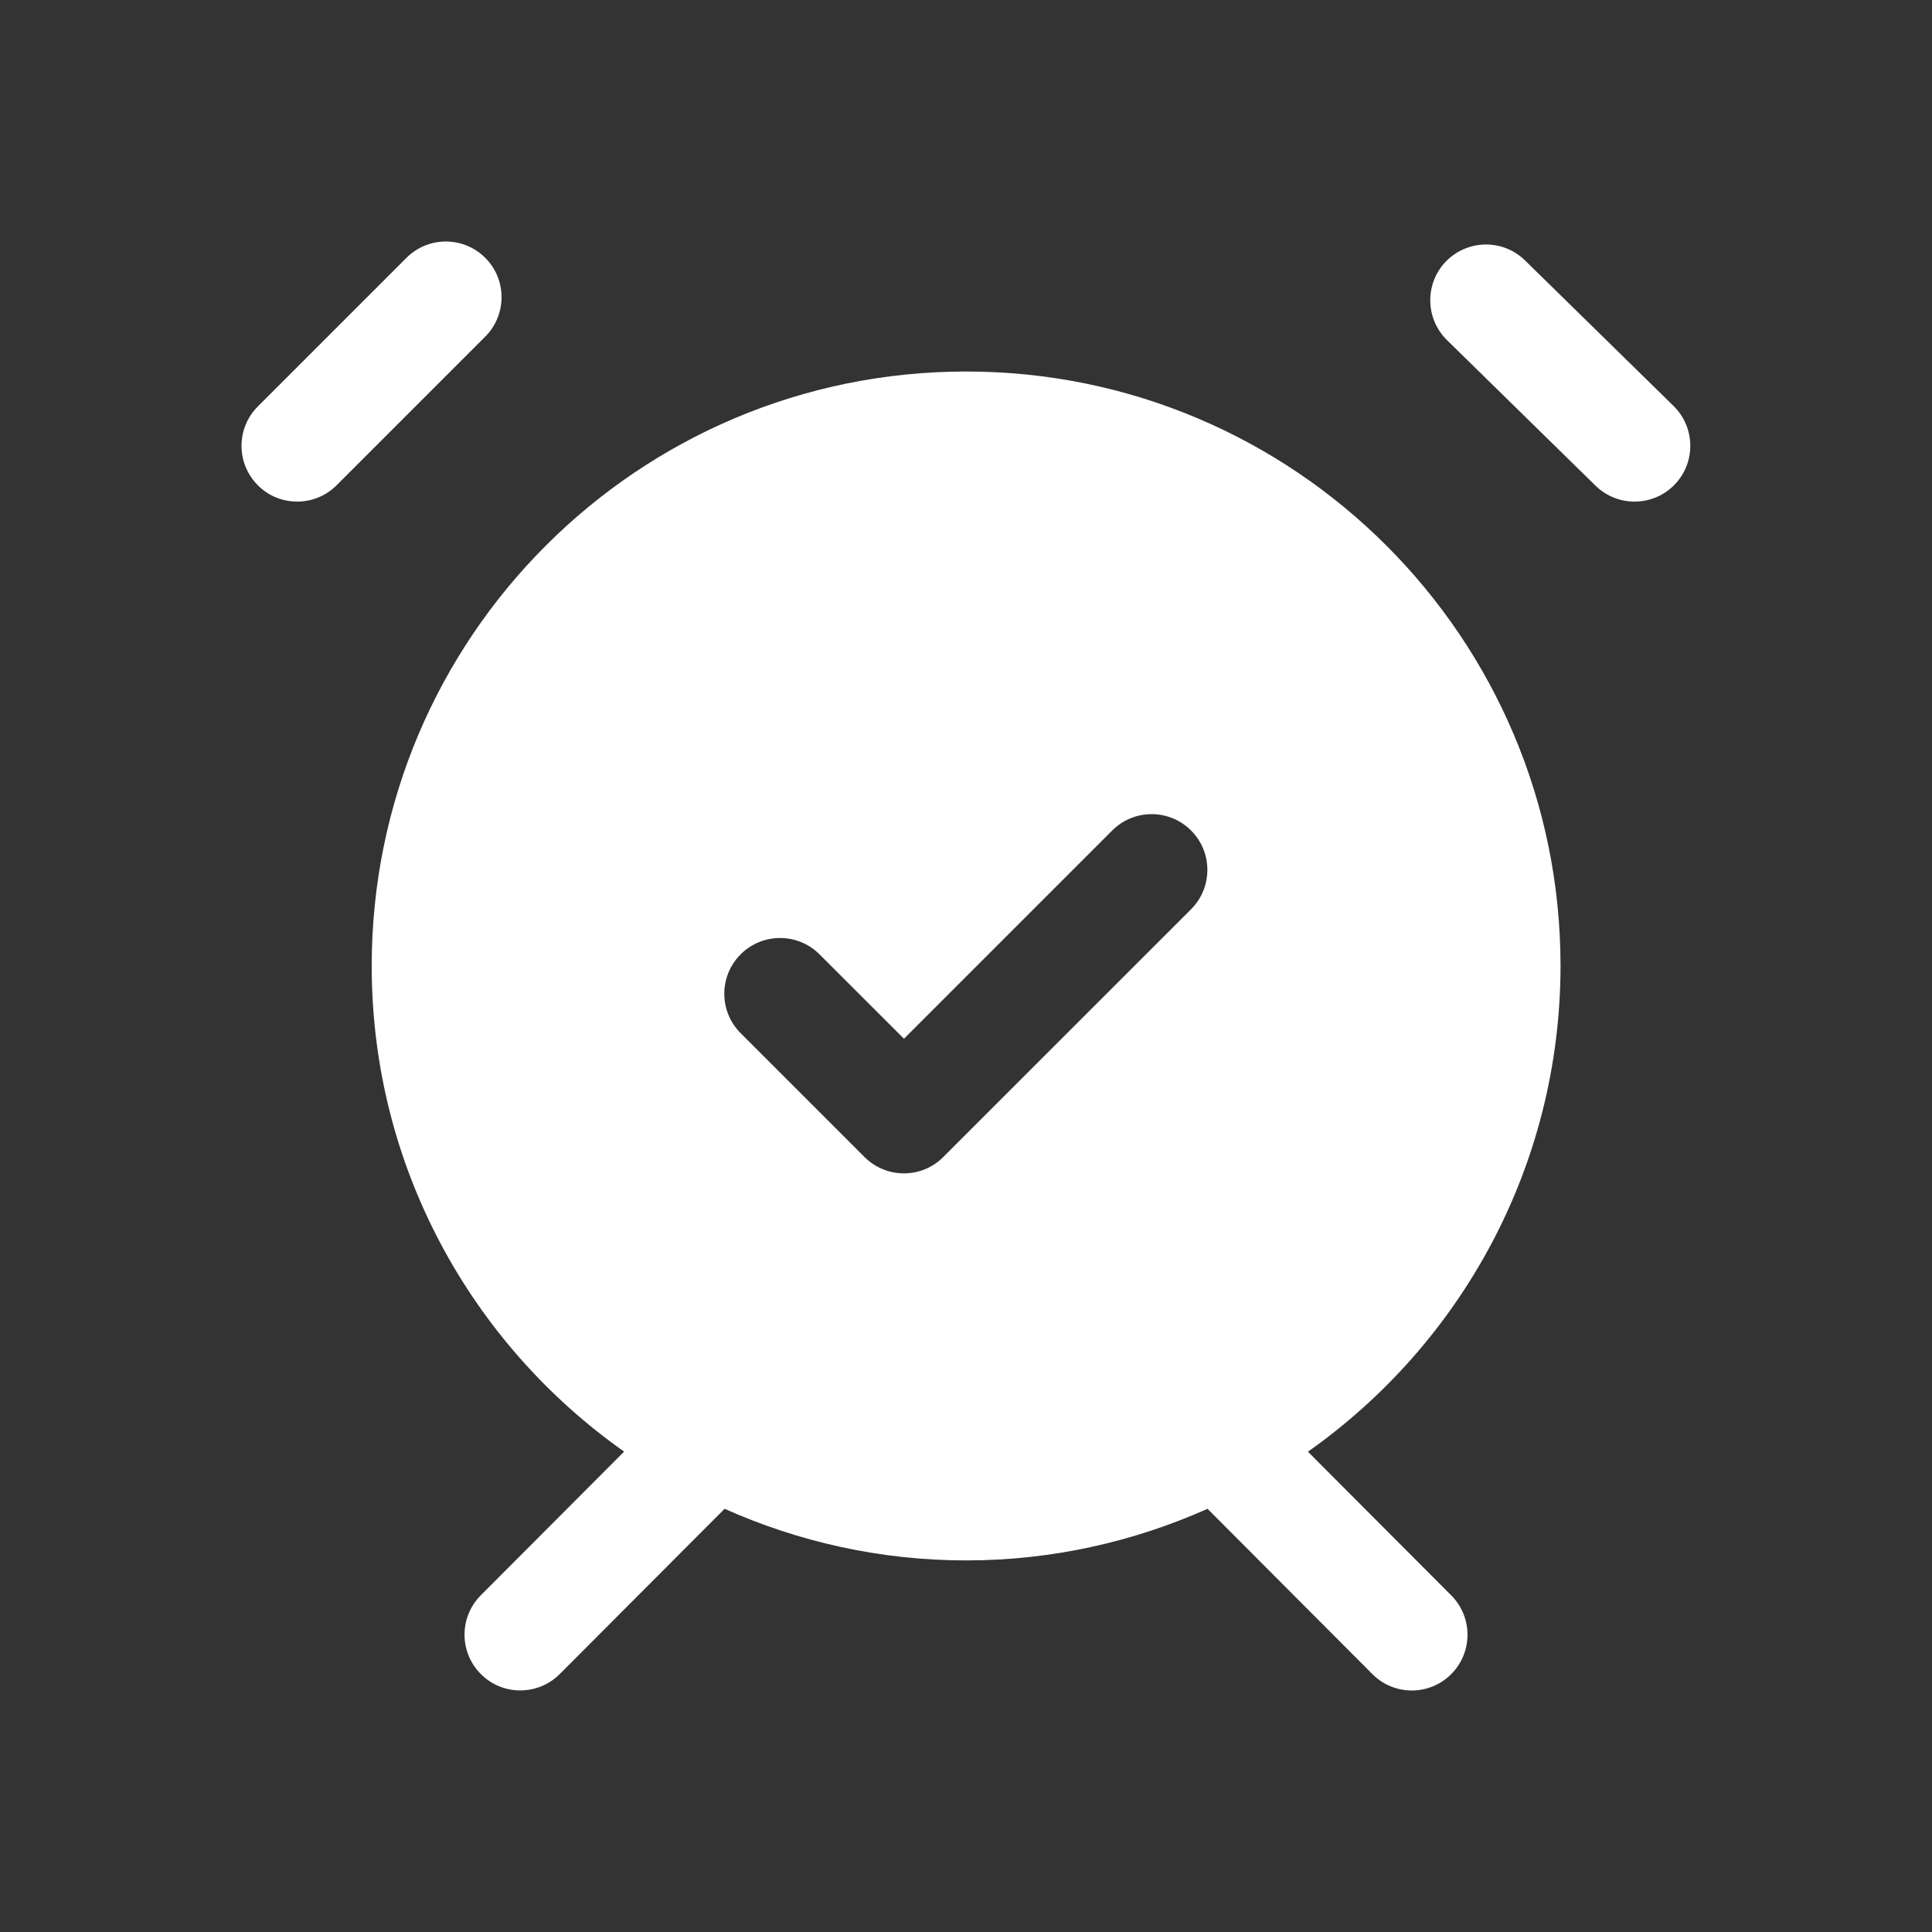 <svg width="48" height="48" viewBox="0 0 48 48" fill="none" xmlns="http://www.w3.org/2000/svg">
<rect x="0" y="0" width="48" height="48" fill="#333333" stroke="none"/>
<path fill-rule="evenodd" clip-rule="evenodd" d="M12.055 8.364L8.363 12.056C8.093 12.326 7.739 12.462 7.384 12.462C7.03 12.462 6.675 12.328 6.406 12.056C5.865 11.515 5.865 10.639 6.406 10.098L10.098 6.406C10.639 5.865 11.515 5.865 12.056 6.406C12.597 6.947 12.595 7.823 12.055 8.364ZM41.581 10.088L37.889 6.47C37.343 5.935 36.468 5.944 35.928 6.491C35.395 7.037 35.405 7.914 35.949 8.449L39.641 12.067C39.911 12.331 40.261 12.462 40.61 12.462C40.968 12.462 41.328 12.324 41.599 12.047C42.135 11.501 42.125 10.624 41.581 10.088ZM32.495 36.067L36.056 39.637C36.595 40.178 36.595 41.055 36.052 41.596C35.783 41.865 35.428 42 35.076 42C34.721 42 34.365 41.864 34.096 41.592L30.001 37.486C28.166 38.304 26.139 38.768 24.002 38.768C21.864 38.768 19.837 38.304 18.002 37.486L13.906 41.592C13.636 41.862 13.28 41.998 12.926 41.998C12.573 41.998 12.219 41.864 11.949 41.594C11.406 41.055 11.406 40.176 11.945 39.635L15.506 36.065C11.716 33.392 9.235 28.99 9.235 23.998C9.235 15.842 15.848 9.23 24.003 9.23C32.159 9.23 38.771 15.842 38.771 23.998C38.766 28.99 36.285 33.394 32.495 36.067ZM29.591 22.591C30.132 22.05 30.132 21.174 29.591 20.633C29.05 20.092 28.174 20.092 27.633 20.633L22.459 25.807L20.36 23.71C19.819 23.169 18.942 23.169 18.401 23.71C17.86 24.251 17.86 25.128 18.401 25.669L21.478 28.746C21.748 29.015 22.102 29.152 22.457 29.152C22.811 29.152 23.166 29.017 23.435 28.746L29.591 22.591Z" fill="white"/>
</svg>
